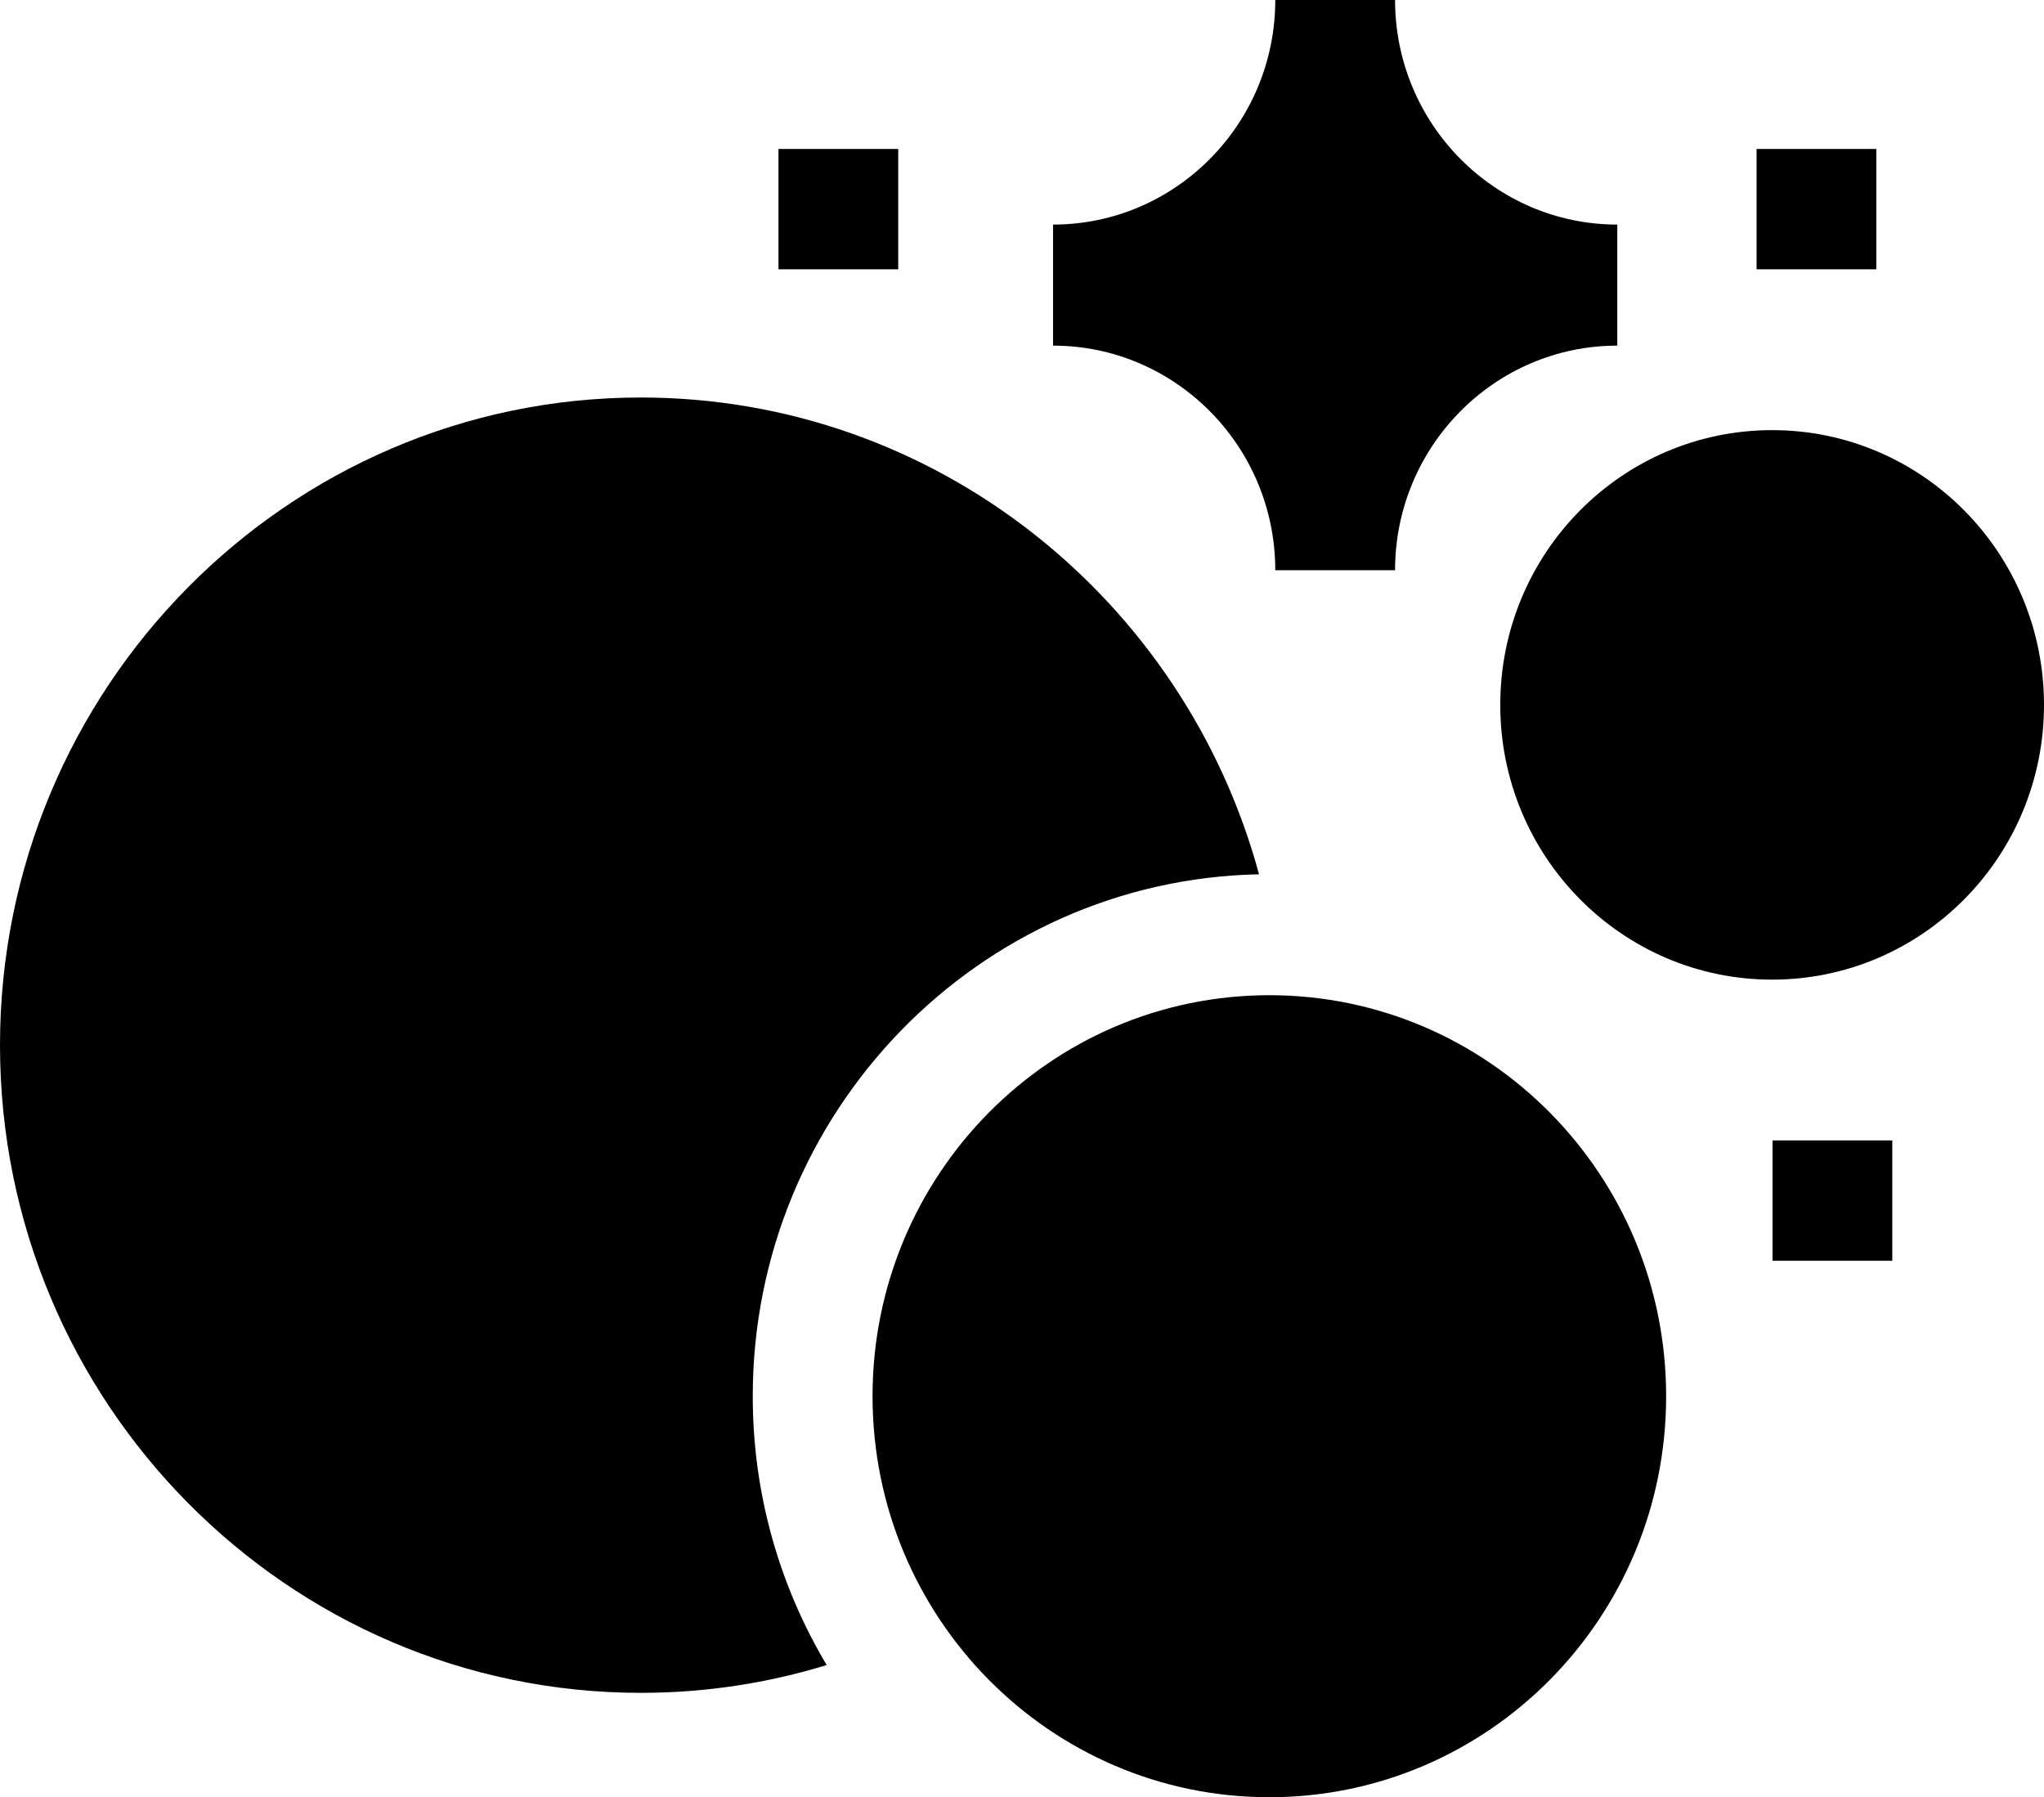 <?xml version="1.0" encoding="UTF-8"?> <svg xmlns="http://www.w3.org/2000/svg" width="58" height="51" viewBox="0 0 58 51" fill="none"> <g clip-path="url(#clip0_9_144)"> <path d="M36.019 51C42.237 51 47.278 45.905 47.278 39.62C47.278 33.336 42.237 28.241 36.019 28.241C29.8 28.241 24.759 33.336 24.759 39.62C24.759 45.905 29.8 51 36.019 51Z" fill="black"></path> <path d="M35.726 24.81C33.615 17.021 26.552 11.28 18.185 11.28C8.158 11.28 0 19.525 0 29.659C0 39.793 8.158 48.038 18.185 48.038C20.018 48.038 21.788 47.762 23.458 47.249C22.127 45.02 21.36 42.409 21.36 39.62C21.361 31.551 27.778 24.968 35.726 24.81Z" fill="black"></path> <path d="M50.286 27.799C54.546 27.799 58 24.308 58 20.002C58 15.696 54.546 12.206 50.286 12.206C46.025 12.206 42.571 15.696 42.571 20.002C42.571 24.308 46.025 27.799 50.286 27.799Z" fill="black"></path> <path d="M36.187 16.181H39.586C39.586 12.667 42.414 9.808 45.892 9.808V6.373C42.414 6.373 39.586 3.514 39.586 0H36.187C36.187 3.514 33.358 6.373 29.881 6.373V9.808C33.358 9.808 36.187 12.667 36.187 16.181ZM50.297 32.362H53.695V35.778H50.297V32.362ZM49.844 4.227H53.242V7.642H49.844V4.227ZM22.09 4.227H25.488V7.642H22.09V4.227Z" fill="black"></path> </g> <defs> <clipPath id="clip0_9_144"> <rect width="58" height="51" fill="white"></rect> </clipPath> </defs> </svg> 
